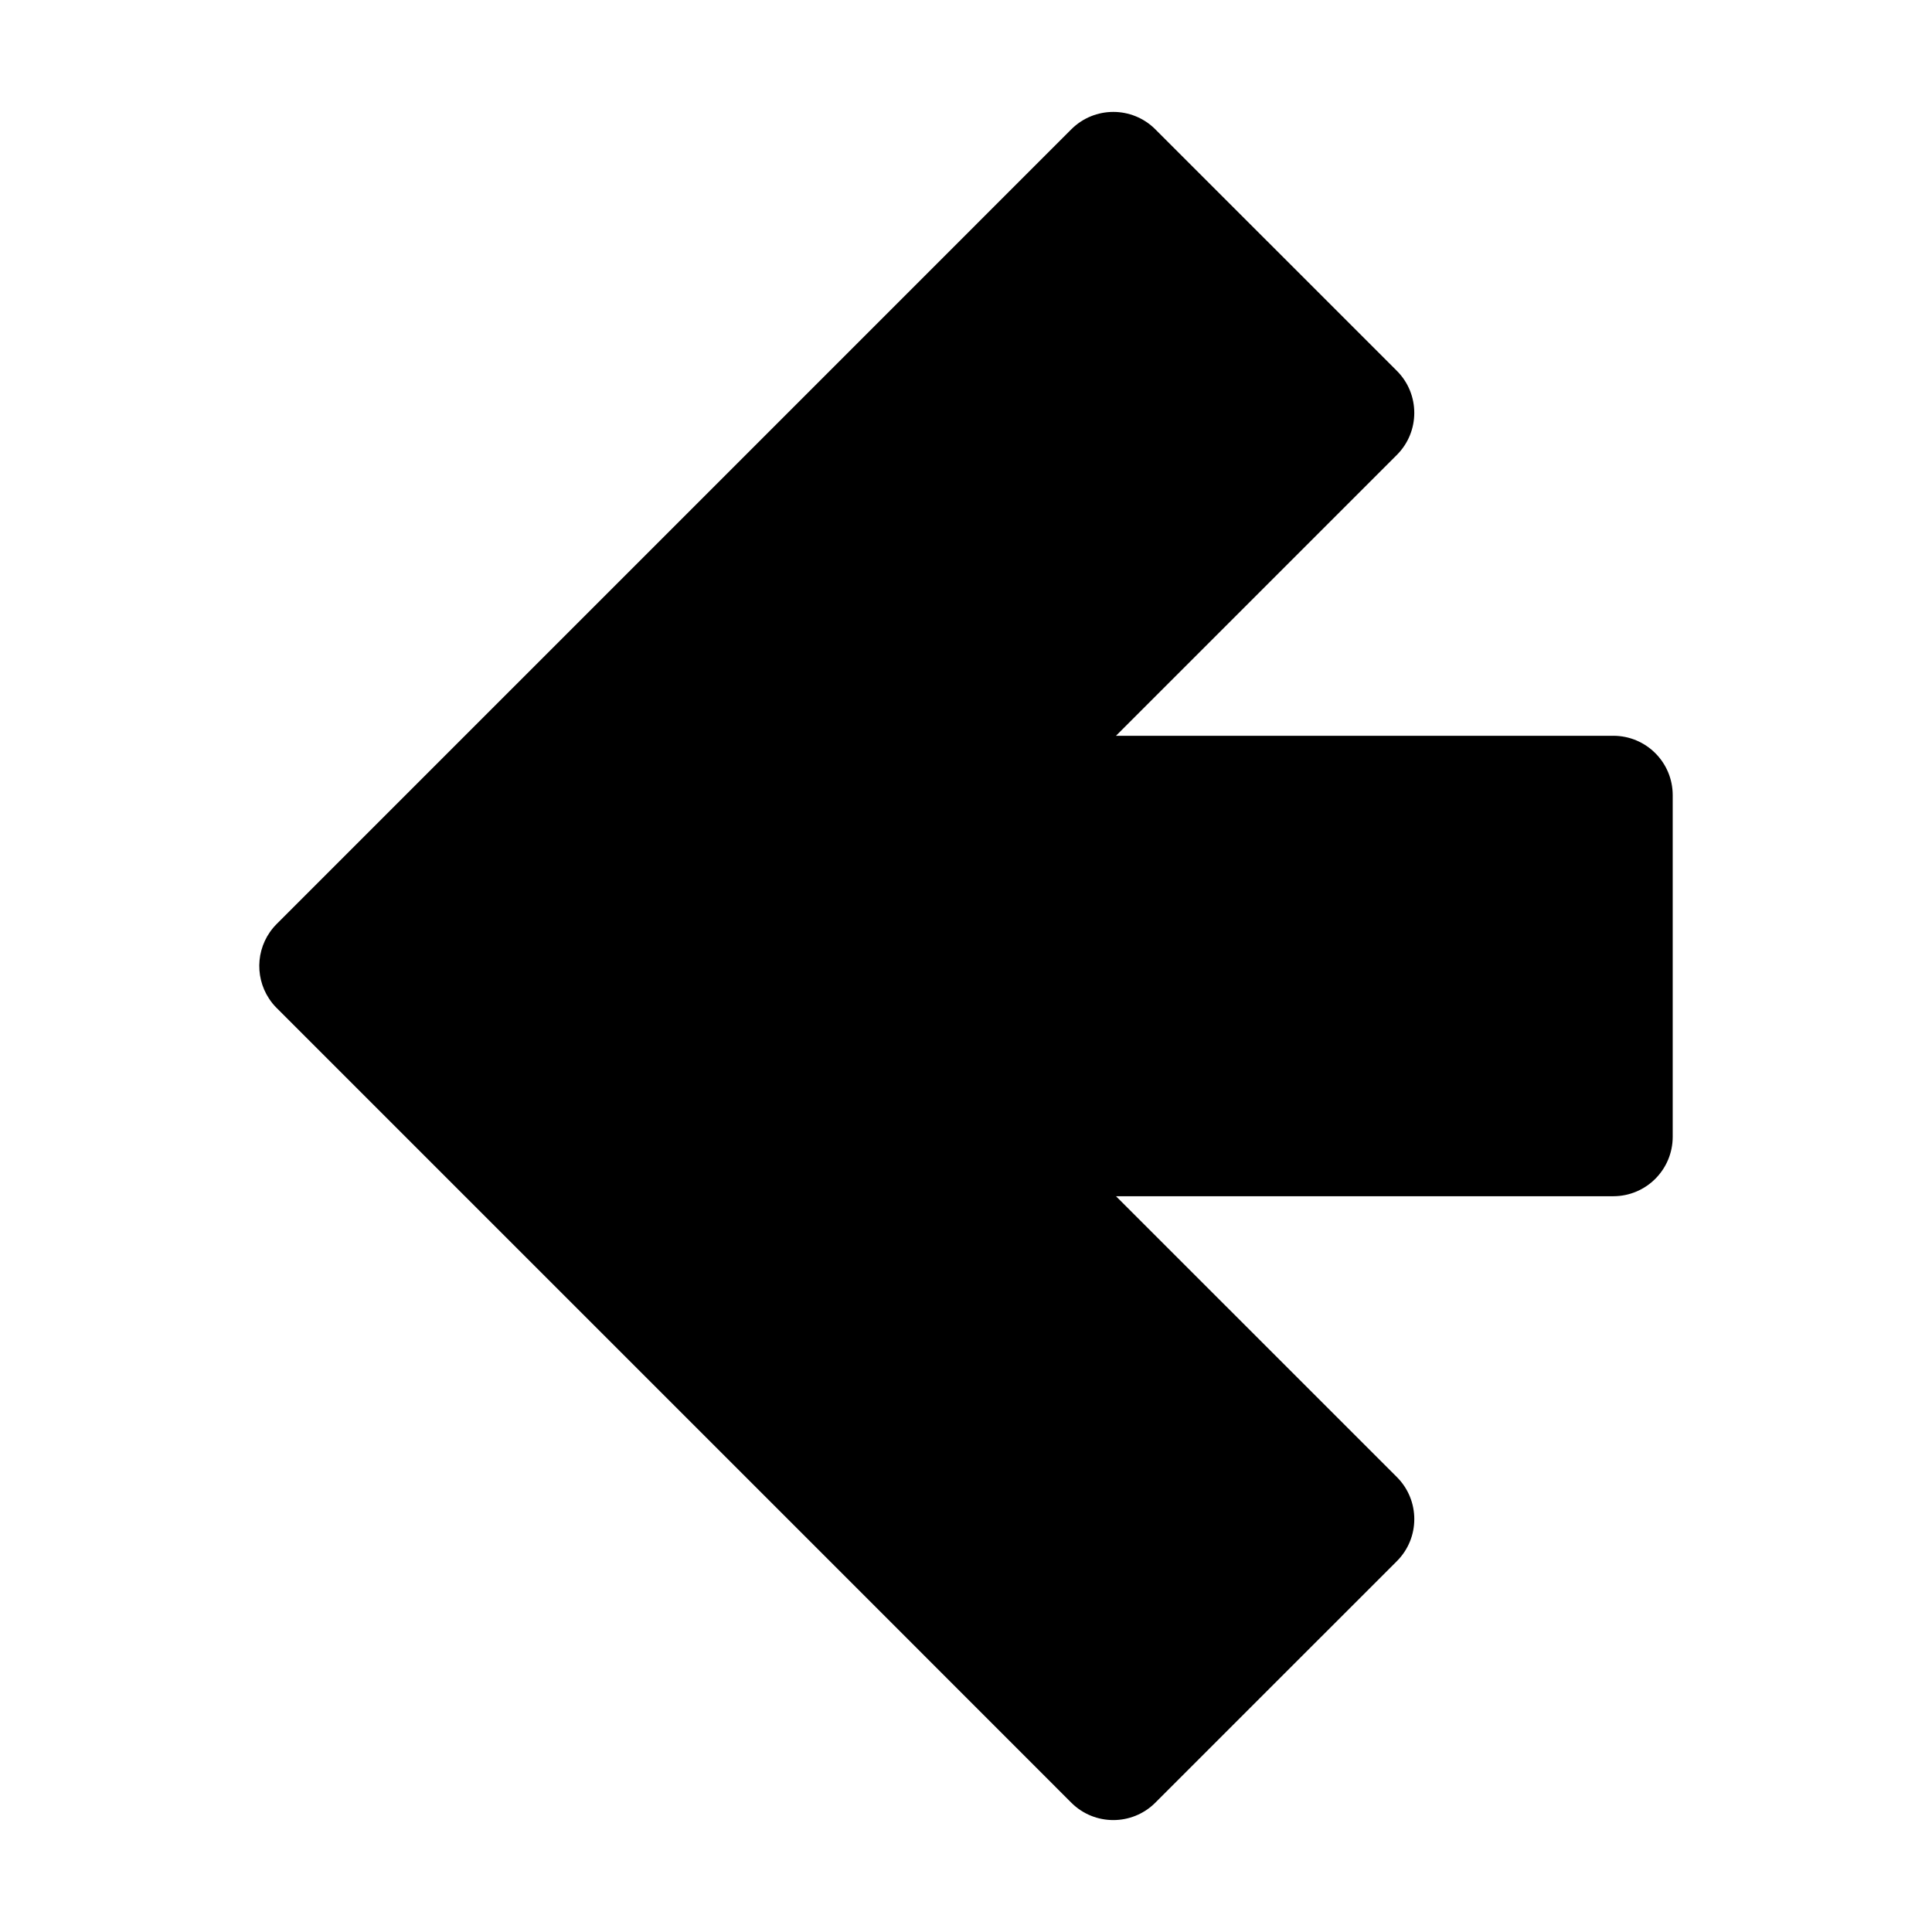 <?xml version="1.0" encoding="UTF-8"?>
<!-- Uploaded to: ICON Repo, www.iconrepo.com, Generator: ICON Repo Mixer Tools -->
<svg fill="#000000" width="800px" height="800px" version="1.1" viewBox="144 144 512 512" xmlns="http://www.w3.org/2000/svg">
 <path d="m571.54 338.99h-131.8l12.523-12.523 61.93-61.922c6.141-6.148 6.141-16.113 0-22.262l-64.023-64.016c-6.148-6.148-16.113-6.141-22.262 0l-61.914 61.922-84.652 84.66-2.094 2.086-61.922 61.93c-5.383 5.391-6.055 13.68-2.016 19.797 0.574 0.883 1.242 1.707 2.016 2.473l64.008 64.008 84.664 84.656 61.906 61.93c6.148 6.148 16.121 6.148 22.27 0l64.023-64.016c6.141-6.148 6.141-16.121 0-22.262l-61.938-61.93-12.508-12.508h131.79c8.691 0 15.742-7.055 15.742-15.75v-90.527c0.008-8.695-7.043-15.746-15.742-15.746z"/>
</svg>
